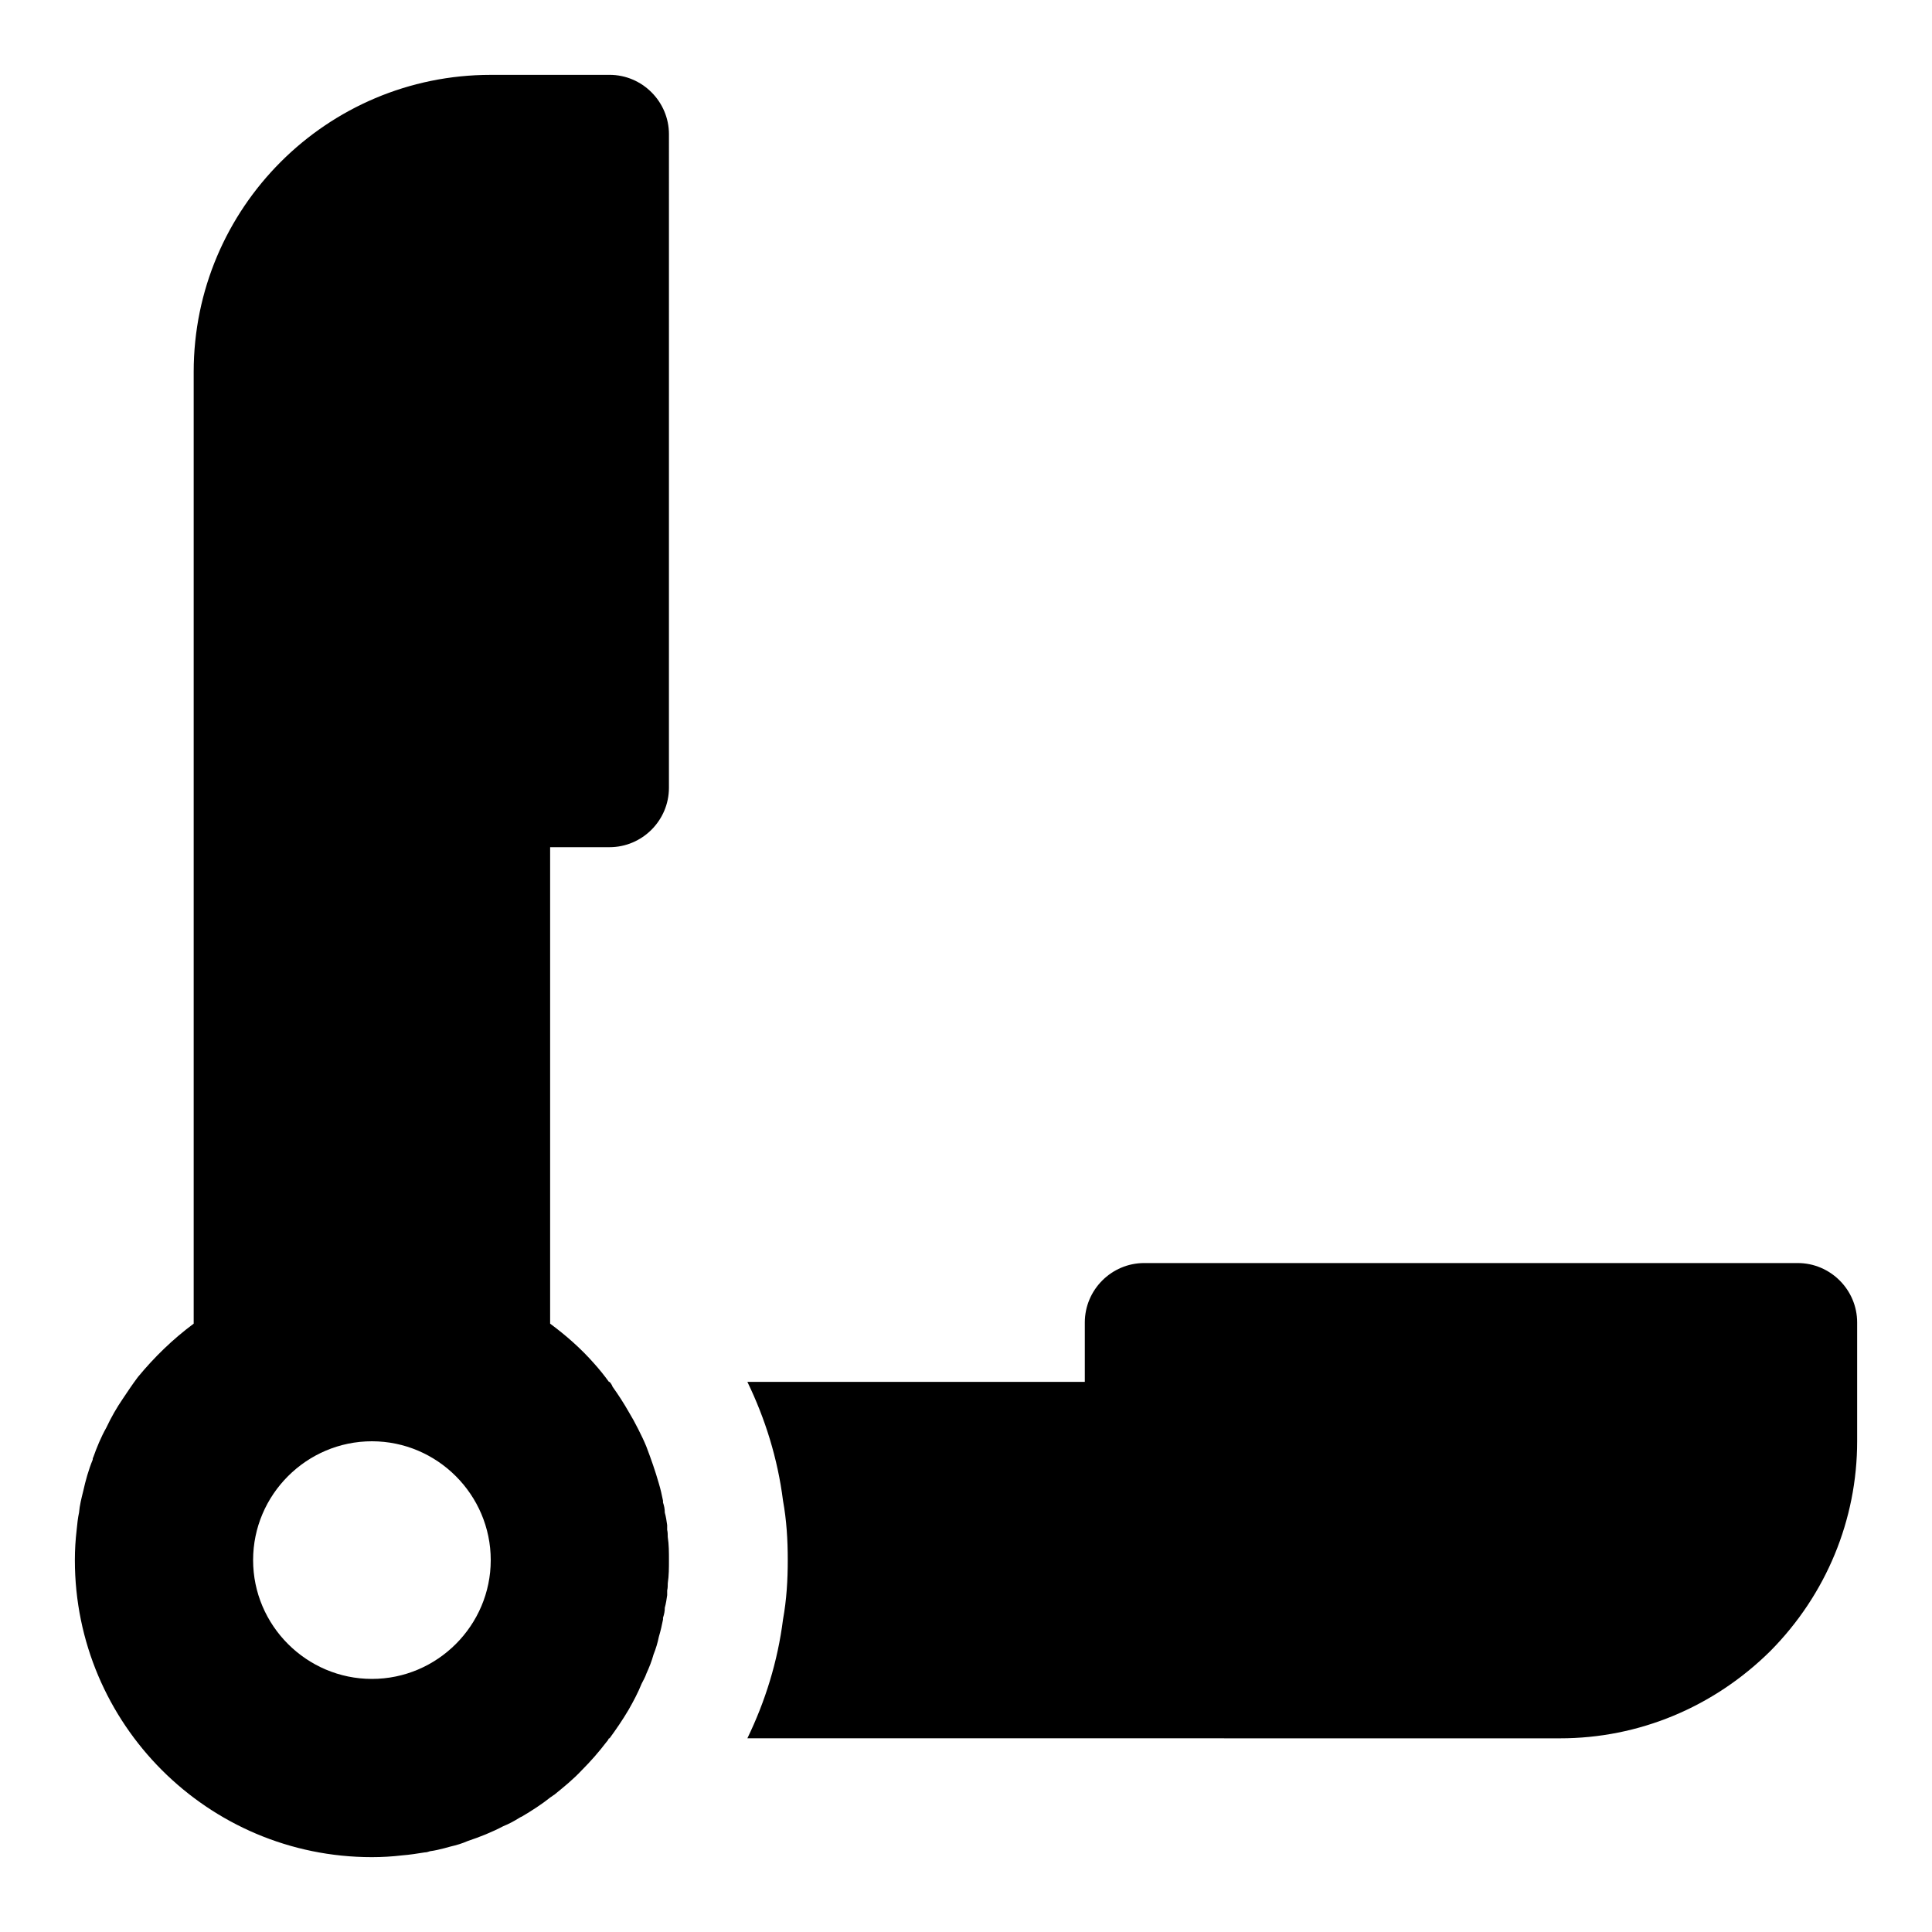 <?xml version="1.0" encoding="UTF-8"?>
<!-- Uploaded to: ICON Repo, www.iconrepo.com, Generator: ICON Repo Mixer Tools -->
<svg fill="#000000" width="800px" height="800px" version="1.1" viewBox="144 144 512 512" xmlns="http://www.w3.org/2000/svg">
 <g>
  <path d="m305.54 163.84h-31.488c-43.453 0-78.723 35.27-78.723 78.723v252.22c-5.512 4.094-10.391 8.816-14.801 14.168-1.418 1.891-2.676 3.777-3.938 5.668-1.73 2.519-3.148 5.039-4.41 7.715-1.418 2.519-2.519 5.195-3.465 7.871-0.148 0.16-0.148 0.477-0.148 0.633-1.102 2.676-1.891 5.512-2.519 8.344-0.473 1.891-0.945 3.777-1.102 5.668-0.316 1.418-0.473 2.992-0.629 4.566-0.316 2.676-0.477 5.352-0.477 8.027 0 43.453 35.266 78.719 78.719 78.719 2.676 0 5.352-0.156 8.031-0.473 2.047-0.156 3.938-0.473 5.984-0.789 0.473 0 0.945-0.156 1.418-0.316 1.258-0.156 2.519-0.473 3.777-0.789 0.629-0.156 1.102-0.316 1.73-0.473 1.418-0.316 2.992-0.789 4.41-1.418 3.305-1.102 6.453-2.363 9.445-3.938 1.574-0.629 2.992-1.418 4.25-2.203 0.316-0.156 0.473-0.316 0.629-0.316 2.676-1.574 5.352-3.305 7.715-5.195 0.316-0.156 0.629-0.473 0.945-0.629 2.519-2.047 5.039-4.094 7.242-6.453 2.363-2.363 4.566-4.879 6.613-7.559 0.316-0.316 0.473-0.629 0.629-0.945l0.16 0.012c1.73-2.363 3.465-4.879 5.039-7.559 1.258-2.203 2.519-4.566 3.465-6.926 0.473-0.945 0.945-1.73 1.258-2.676 0.789-1.73 1.418-3.305 1.891-5.039 0.629-1.574 1.102-3.148 1.418-4.723 0.473-1.574 0.789-2.992 1.102-4.566v-0.473c0.316-0.945 0.473-1.73 0.473-2.676 0.316-1.102 0.473-2.203 0.629-3.305v-1.258c0.156-0.629 0.156-1.258 0.156-1.891 0.312-2.051 0.312-4.098 0.312-6.144s0-4.094-0.316-6.141c0-0.629 0-1.258-0.156-1.891v-1.258c-0.156-1.102-0.316-2.203-0.629-3.305 0-0.945-0.156-1.73-0.473-2.676v-0.473c-0.316-1.574-0.629-2.992-1.102-4.566-0.945-3.305-2.047-6.453-3.305-9.762-0.629-1.574-1.418-3.148-2.203-4.723-0.789-1.574-1.574-2.992-2.519-4.566-1.258-2.203-2.676-4.41-4.25-6.613-0.16-0.473-0.477-0.941-0.789-1.258h-0.16c-1.258-1.73-2.519-3.305-3.938-4.879-3.461-3.938-7.394-7.402-11.648-10.551v-126.27h15.742c8.66 0 15.742-7.086 15.742-15.742l0.004-173.19c0-8.66-7.082-15.746-15.742-15.746zm-62.977 425.09c-17.32 0-31.488-14.168-31.488-31.488s14.168-31.488 31.488-31.488c17.32 0 31.488 14.168 31.488 31.488s-14.172 31.488-31.488 31.488z"/>
  <path d="m620.41 478.72h-173.18c-8.66 0-15.742 7.086-15.742 15.742v15.742h-89.426c4.723 9.762 8.031 20.309 9.445 31.488 0.945 5.195 1.258 10.391 1.258 15.742 0 5.352-0.316 10.547-1.258 15.742-1.418 11.18-4.723 21.727-9.445 31.488l215.38 0.008c20.781 0 40.621-8.188 55.734-23.145 14.801-14.957 22.988-34.793 22.988-55.578v-31.488c0-8.656-7.086-15.742-15.746-15.742z"/>
 </g>
</svg>
